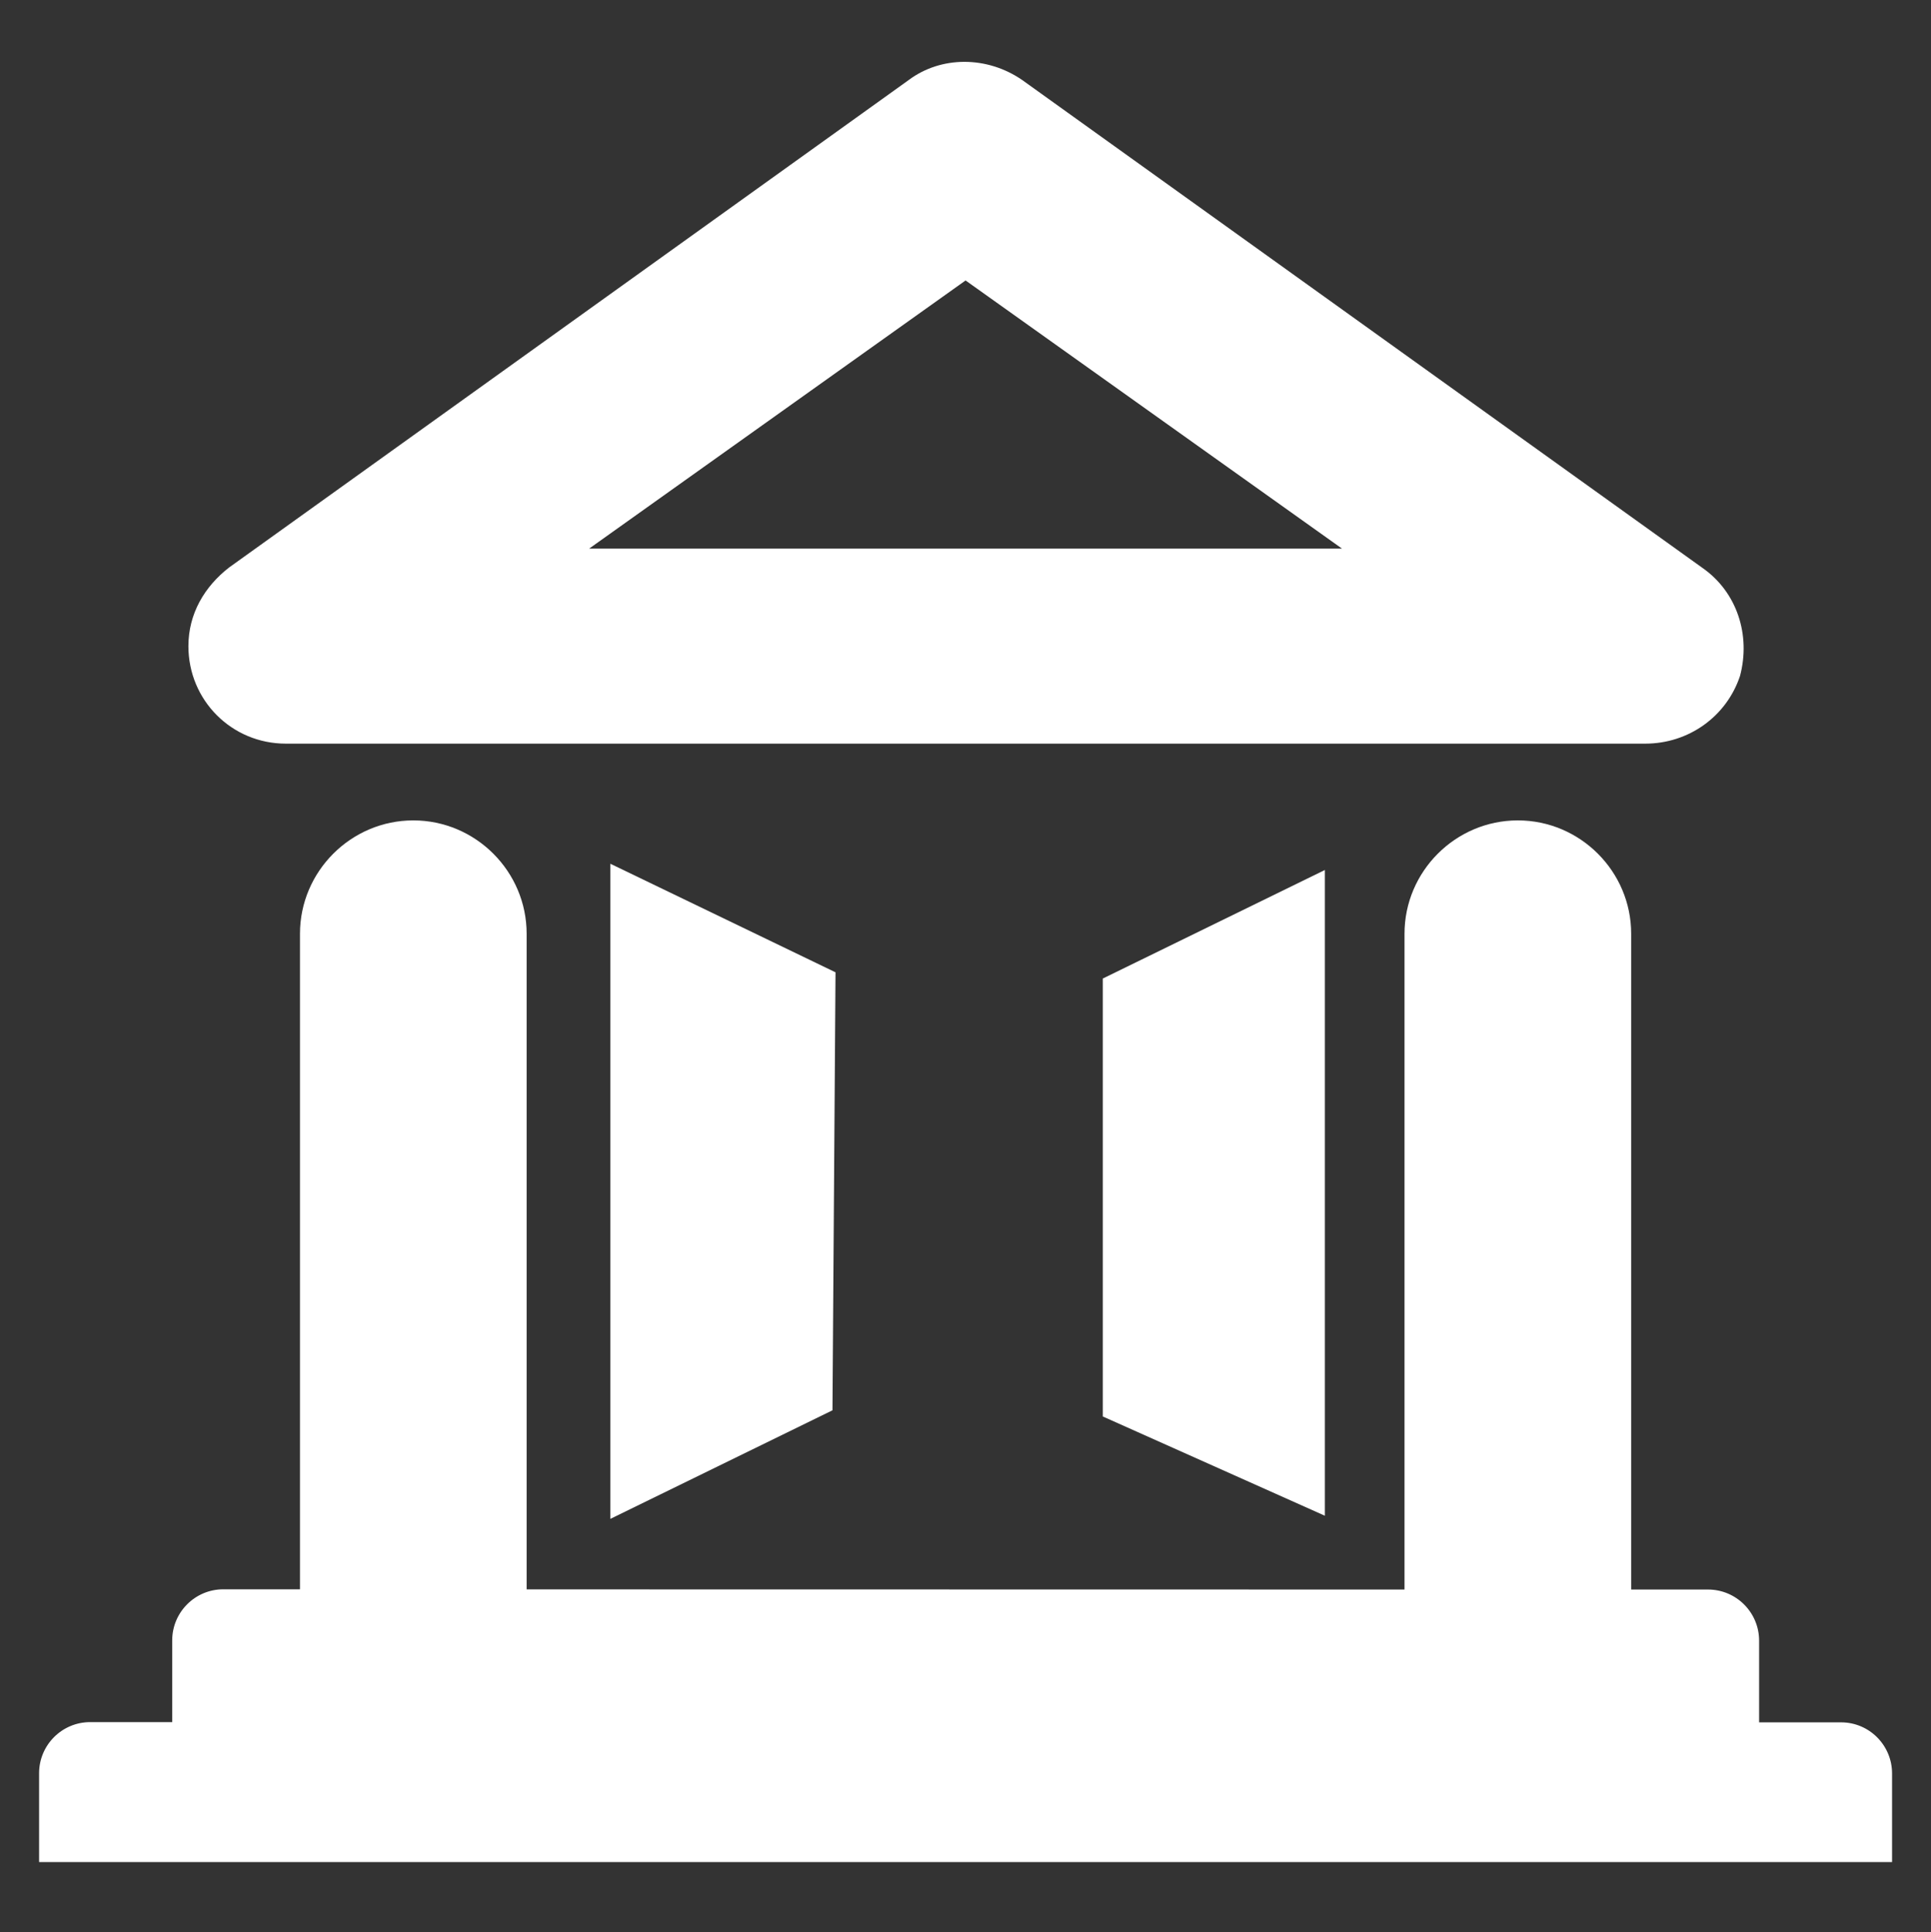 ﻿<?xml version="1.0" encoding="utf-8"?>
<svg version="1.1" id="Layer_1" xmlns="http://www.w3.org/2000/svg" xmlns:xlink="http://www.w3.org/1999/xlink" x="0px" y="0px"
	 viewBox="0 0 253.88 253.99" style="enable-background:new 0 0 253.88 253.99;" xml:space="preserve">
<rect x="0" y="0" width="253.88" height="253.99" fill="#333333" stroke="none"/>
<style type="text/css">
	.st0{fill:#FFFFFF;}
</style>
<g>
	<path class="st0" d="M37.58,97.76h178.73c5.7,0,10.68-3.56,12.46-8.9c1.42-5.34-0.36-11.04-4.99-14.24l-89.37-64.09
		c-4.63-3.2-10.68-3.2-14.95,0L30.11,74.61c-3.2,2.49-5.34,6.05-5.34,10.33C24.77,92.06,30.46,97.76,37.58,97.76z M126.95,36.87
		l49.49,35.25H77.46L126.95,36.87z"/>
	<polygon class="st0" points="109.45,185.4 109.85,127.82 80.25,113.55 80.25,199.67 	"/>
	<polygon class="st0" points="174.19,199.26 174.19,114.37 144.99,128.64 144.99,186.21 	"/>
	<path class="st0" d="M242.07,226.42c-0.01,0-0.03,0-0.04,0h-10.75v-10.74c0-3.71-3.01-6.72-6.72-6.72l-10.1,0v-86.21
		c0-8.2-6.71-14.9-14.9-14.9c-8.2,0-14.9,6.71-14.9,14.9v86.21l-115.42-0.02v-86.19c0-8.2-6.71-14.9-14.9-14.9
		c-8.2,0-14.9,6.71-14.9,14.9v86.18l-10.08,0c-3.71,0-6.72,3.01-6.72,6.72v10.74H11.86c-3.71,0-6.72,3.01-6.72,6.72v11.68h243.62
		v-11.63C248.77,229.45,245.78,226.43,242.07,226.42z"/>
</g>
</svg>
